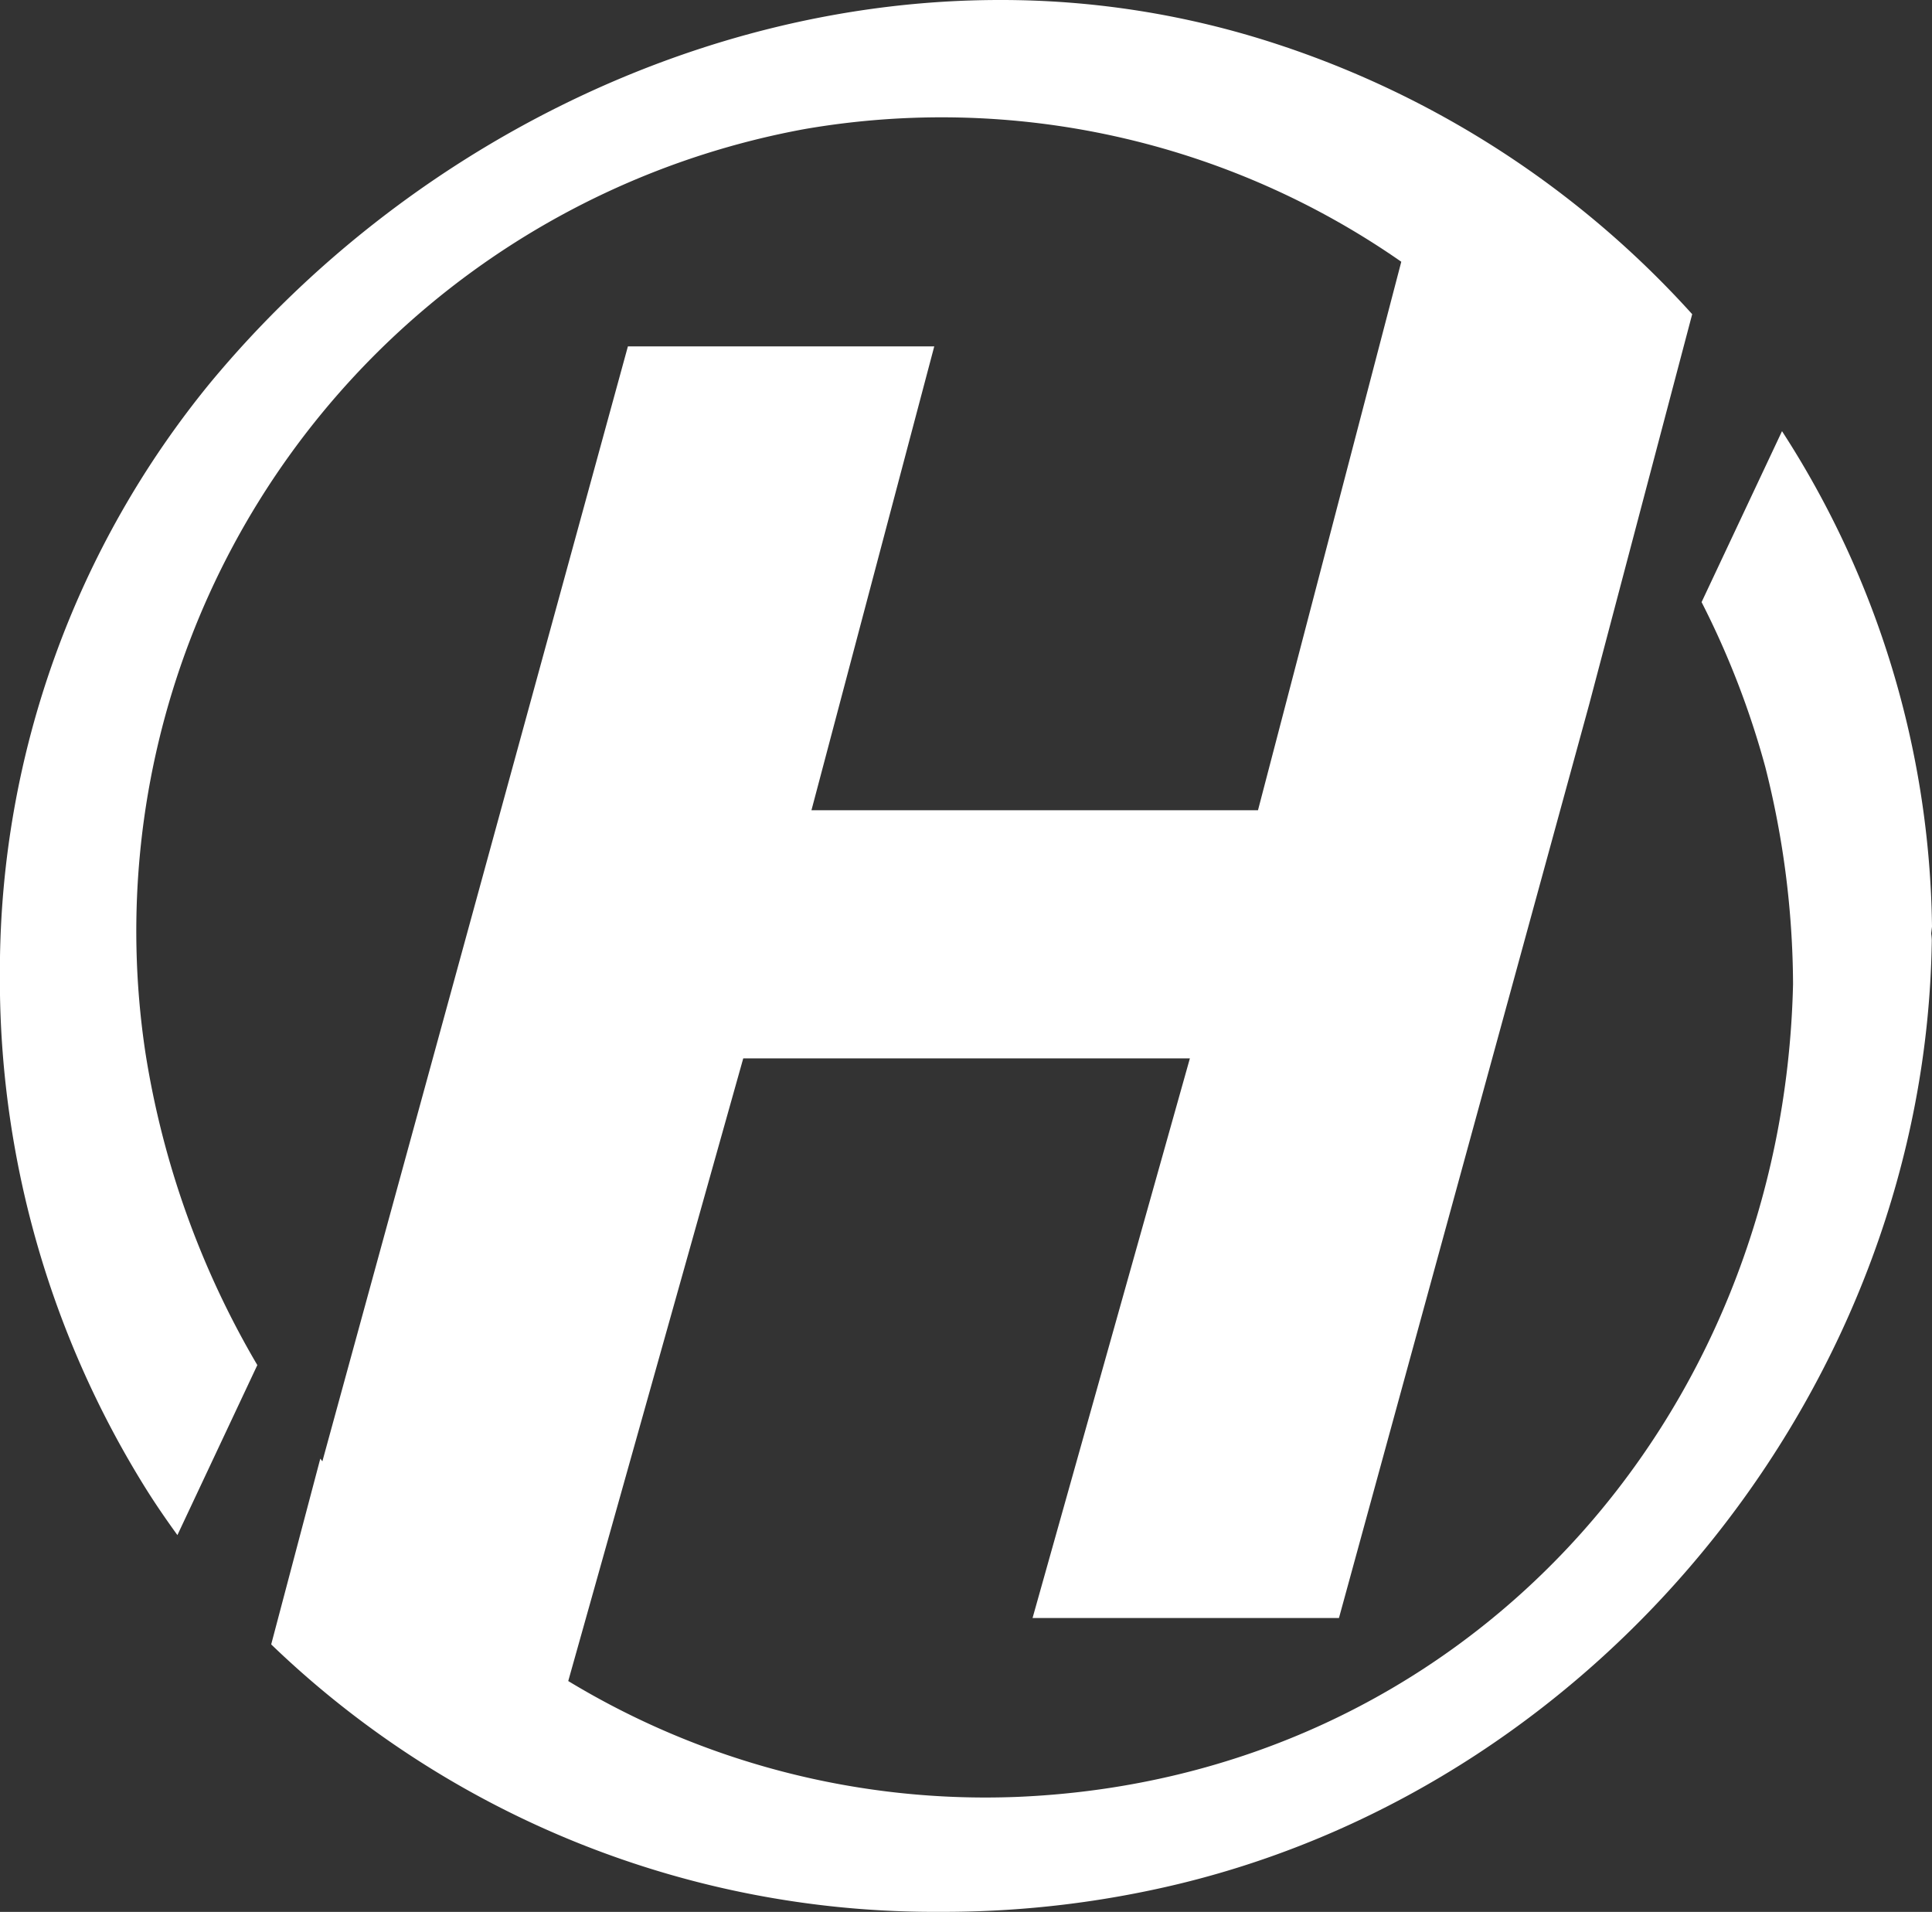<svg xmlns="http://www.w3.org/2000/svg" width="93.196" height="92.223" viewBox="0 0 93.196 92.223">
  <rect x="0" y="0" width="93.196" height="92.223" fill="#333333" stroke="none"/>
  <path id="Path_295" data-name="Path 295" d="M190.5,76.119c-14.514,0-28.706,7.174-38.054,18.426a44.788,44.788,0,0,0-10.179,28.237v.944a46.442,46.442,0,0,0,7.046,24.206c.481.768.992,1.508,1.517,2.233l3.855-8.2a42.777,42.777,0,0,1-5.4-15.079,39.333,39.333,0,0,1,31.8-44.541,38.779,38.779,0,0,1,28.782,6.4l-6.912,26.456H181.415l5.924-22.375H172.561l-14.738,53.782-.1-.132-2.369,8.962a46.109,46.109,0,0,0,32.244,12.9h.316A48.517,48.517,0,0,0,199.1,167c20.709-4.988,36.064-24.33,36.358-45.517a2.588,2.588,0,0,0-.031-.334l.041-.332a44.934,44.934,0,0,0-7.235-23.9l-3.88,8.246a41.276,41.276,0,0,1,3.073,7.951,43.18,43.18,0,0,1,1.339,10.479c-.484,21.091-15.984,38.3-37.418,39.2a38.838,38.838,0,0,1-21.664-5.588l8.442-30.035H199.67l-7.589,26.994h14.78l12.065-44.048L223.9,91.274a46.471,46.471,0,0,0-20.026-13.025,42.6,42.6,0,0,0-13.361-2.13Z" transform="translate(-142.272 -76.119)" fill="#fff"/>
</svg>
